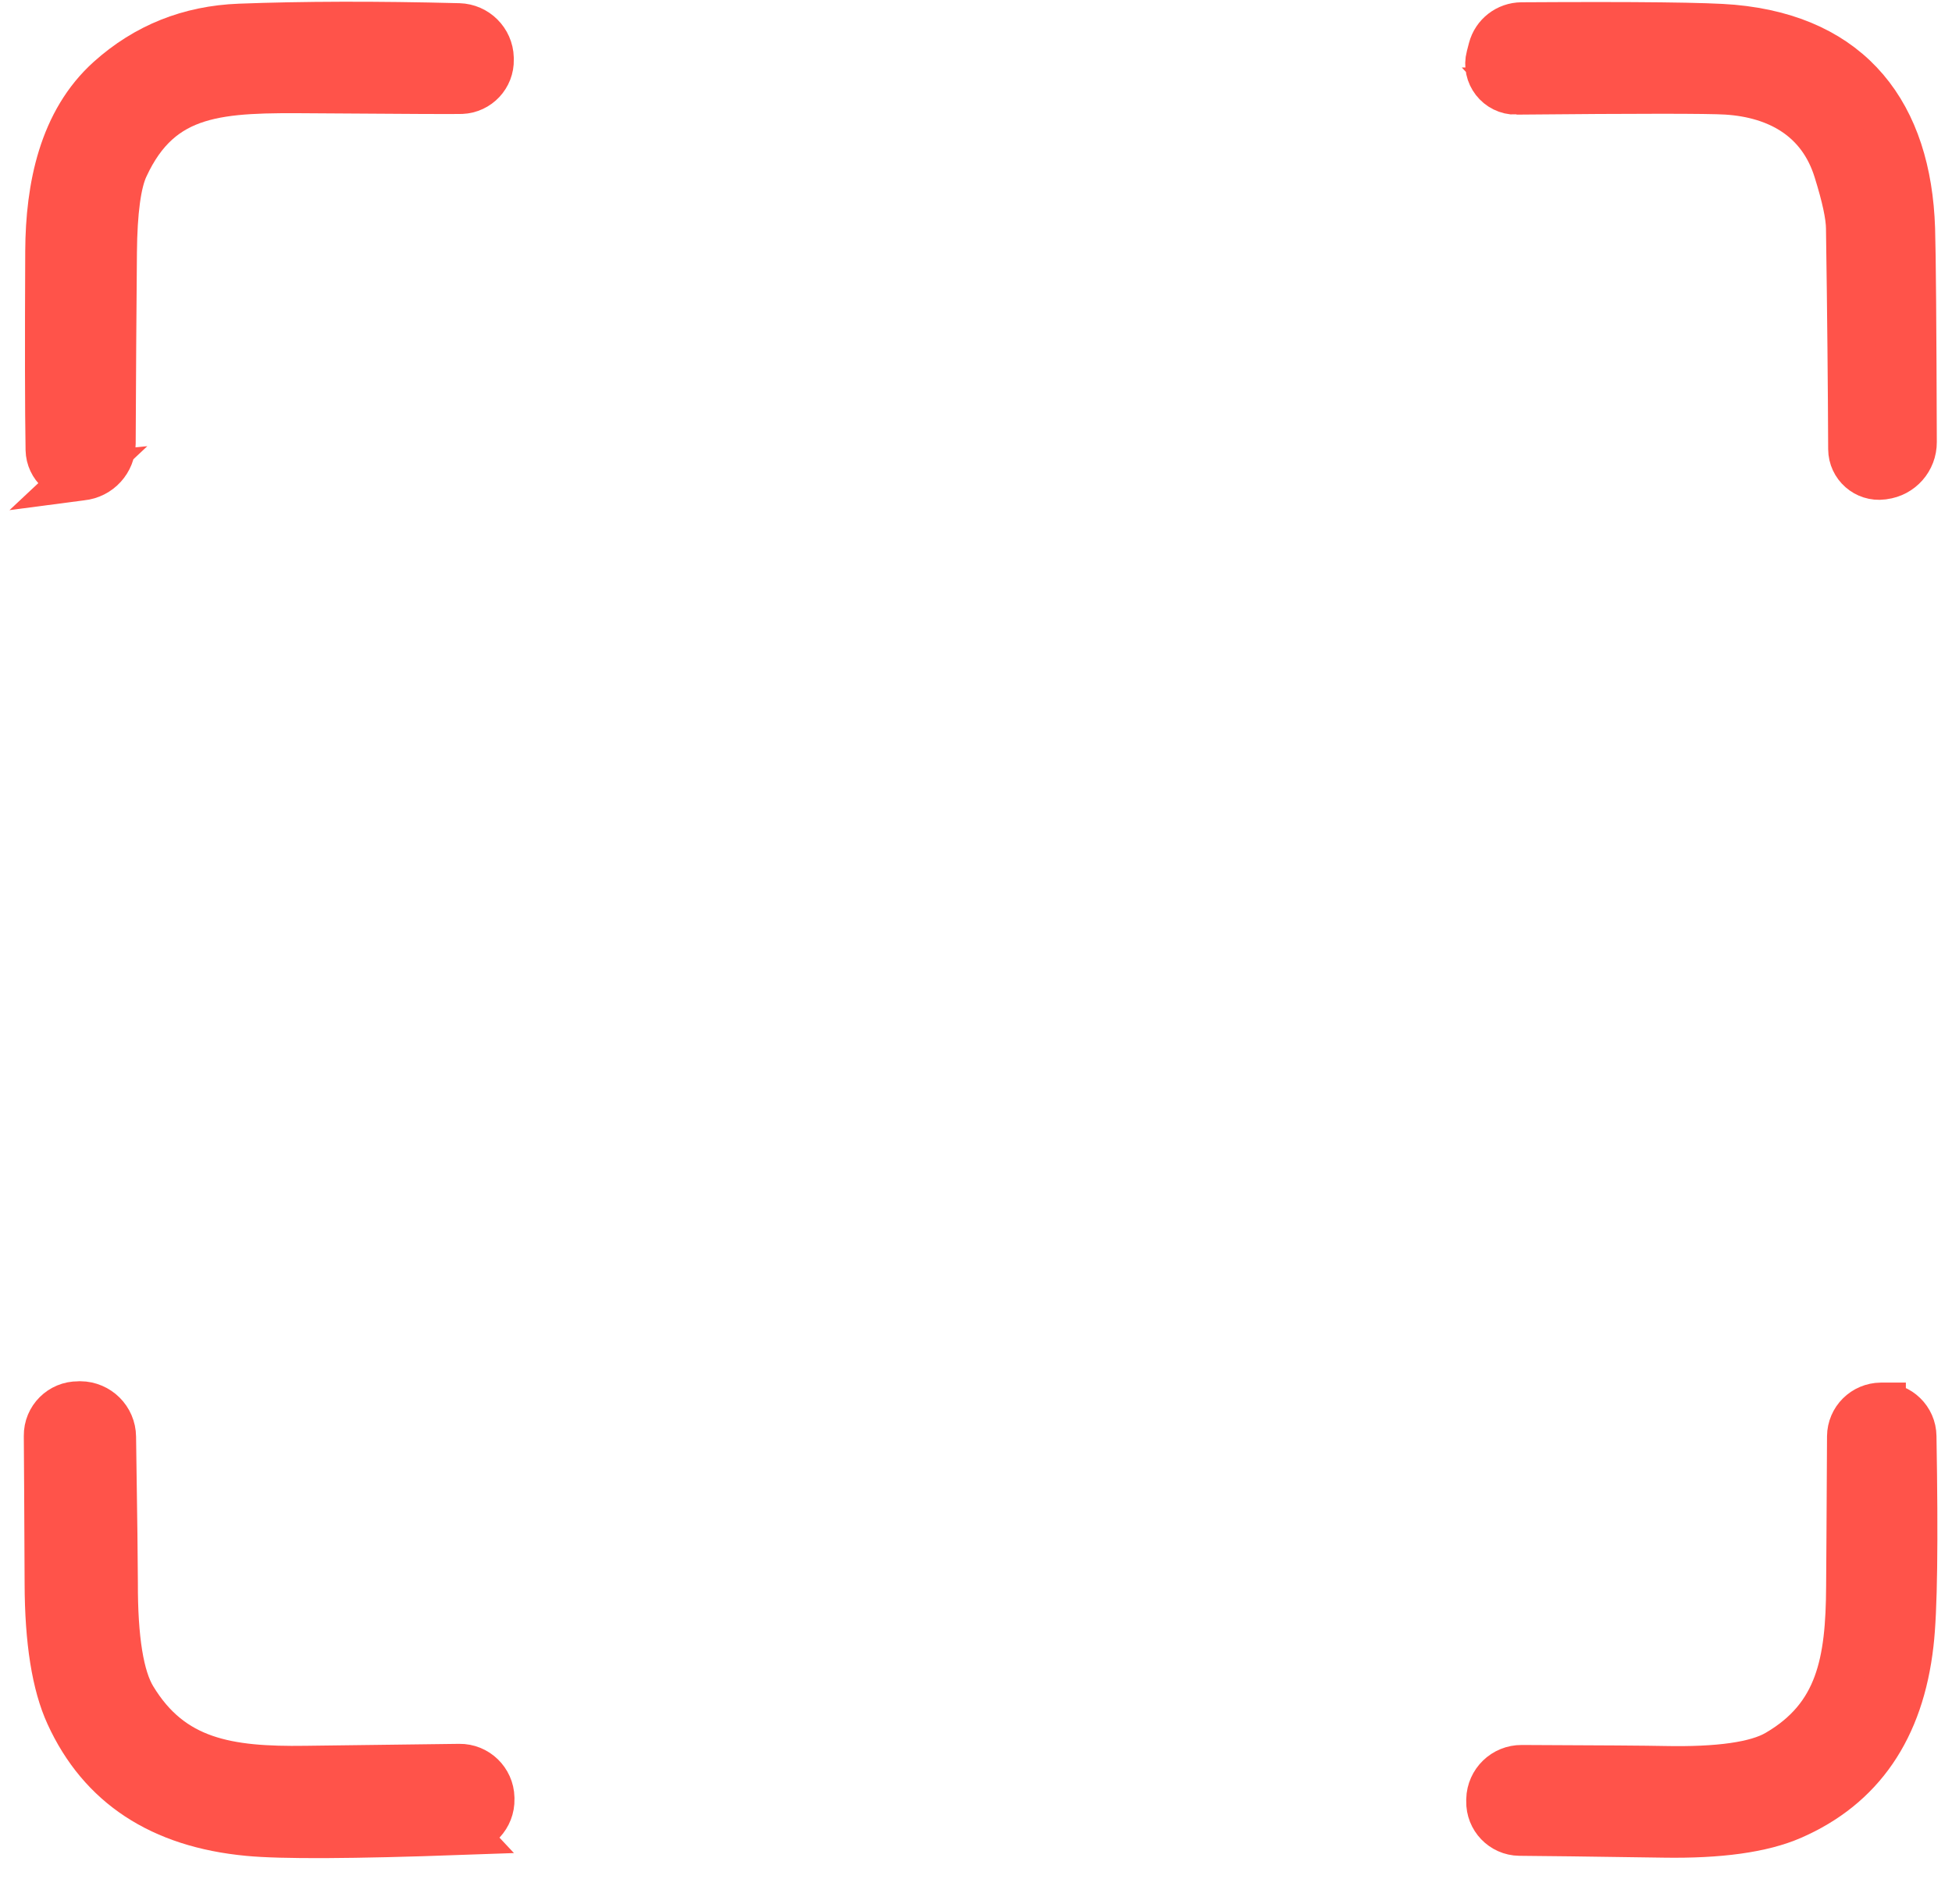 <?xml version="1.0" encoding="UTF-8"?>
<svg xmlns="http://www.w3.org/2000/svg" width="41" height="40" viewBox="0 0 41 40" fill="none">
  <path d="M1.675 10.019L1.713 10.014C2.074 9.978 2.347 9.678 2.35 9.316C2.357 7.883 2.364 6.545 2.376 5.305C2.384 4.438 2.465 3.838 2.619 3.505C3.37 1.875 4.64 1.865 6.563 1.88C8.531 1.894 9.576 1.899 9.693 1.894C10.034 1.88 10.301 1.594 10.292 1.254V1.22C10.282 0.863 9.994 0.577 9.639 0.567C7.893 0.522 6.357 0.527 5.035 0.577C3.981 0.617 3.071 0.982 2.305 1.669C1.315 2.558 1.037 3.931 1.03 5.275C1.021 7.224 1.023 8.617 1.037 9.449C1.045 9.79 1.337 10.052 1.676 10.018L1.675 10.019Z" fill="#FF534A" stroke="#FF534A" stroke-miterlimit="10"></path>
  <path d="M31.848 1.908C34.4 1.884 35.872 1.884 36.265 1.908C37.352 1.977 38.253 2.476 38.594 3.581C38.764 4.127 38.851 4.529 38.853 4.796C38.879 6.591 38.894 8.138 38.899 9.434C38.901 9.775 39.199 10.039 39.538 9.996L39.562 9.992C39.917 9.948 40.183 9.646 40.181 9.288C40.174 6.854 40.162 5.361 40.145 4.808C40.068 2.414 38.885 0.823 36.393 0.598C35.872 0.55 34.396 0.533 31.96 0.548C31.667 0.55 31.412 0.747 31.338 1.03L31.295 1.196C31.198 1.558 31.474 1.914 31.849 1.909L31.848 1.908Z" fill="#FF534A" stroke="#FF534A" stroke-miterlimit="10"></path>
  <path d="M9.677 38.468C10.035 38.453 10.316 38.153 10.306 37.796V37.769C10.297 37.413 10.003 37.13 9.649 37.135C7.761 37.16 6.684 37.173 6.42 37.176C4.792 37.2 3.596 37.015 2.79 35.683C2.523 35.245 2.392 34.432 2.396 33.246C2.396 32.919 2.384 31.9 2.358 30.186C2.354 29.817 2.056 29.521 1.686 29.517L1.645 29.519C1.288 29.515 0.995 29.805 1 30.165C1.005 30.616 1.009 31.651 1.017 33.269C1.02 34.473 1.166 35.388 1.454 36.015C2.131 37.494 3.384 38.317 5.213 38.49C5.917 38.558 7.405 38.55 9.678 38.469L9.677 38.468Z" fill="#FF534A" stroke="#FF534A" stroke-miterlimit="10"></path>
  <path d="M39.531 29.546H39.507C39.158 29.549 38.878 29.83 38.875 30.175C38.866 32.019 38.858 33.068 38.856 33.327C38.848 34.914 38.645 36.075 37.332 36.839C36.899 37.091 36.105 37.204 34.948 37.18C34.629 37.173 33.632 37.165 31.962 37.159C31.602 37.156 31.306 37.442 31.297 37.802V37.843C31.288 38.191 31.566 38.482 31.914 38.487C32.355 38.489 33.366 38.503 34.944 38.526C36.118 38.545 37.013 38.42 37.63 38.151C39.084 37.518 39.912 36.311 40.114 34.529C40.194 33.845 40.212 32.395 40.174 30.174C40.17 29.824 39.882 29.546 39.531 29.547V29.546Z" fill="#FF534A" stroke="#FF534A" stroke-miterlimit="10"></path>
</svg>

